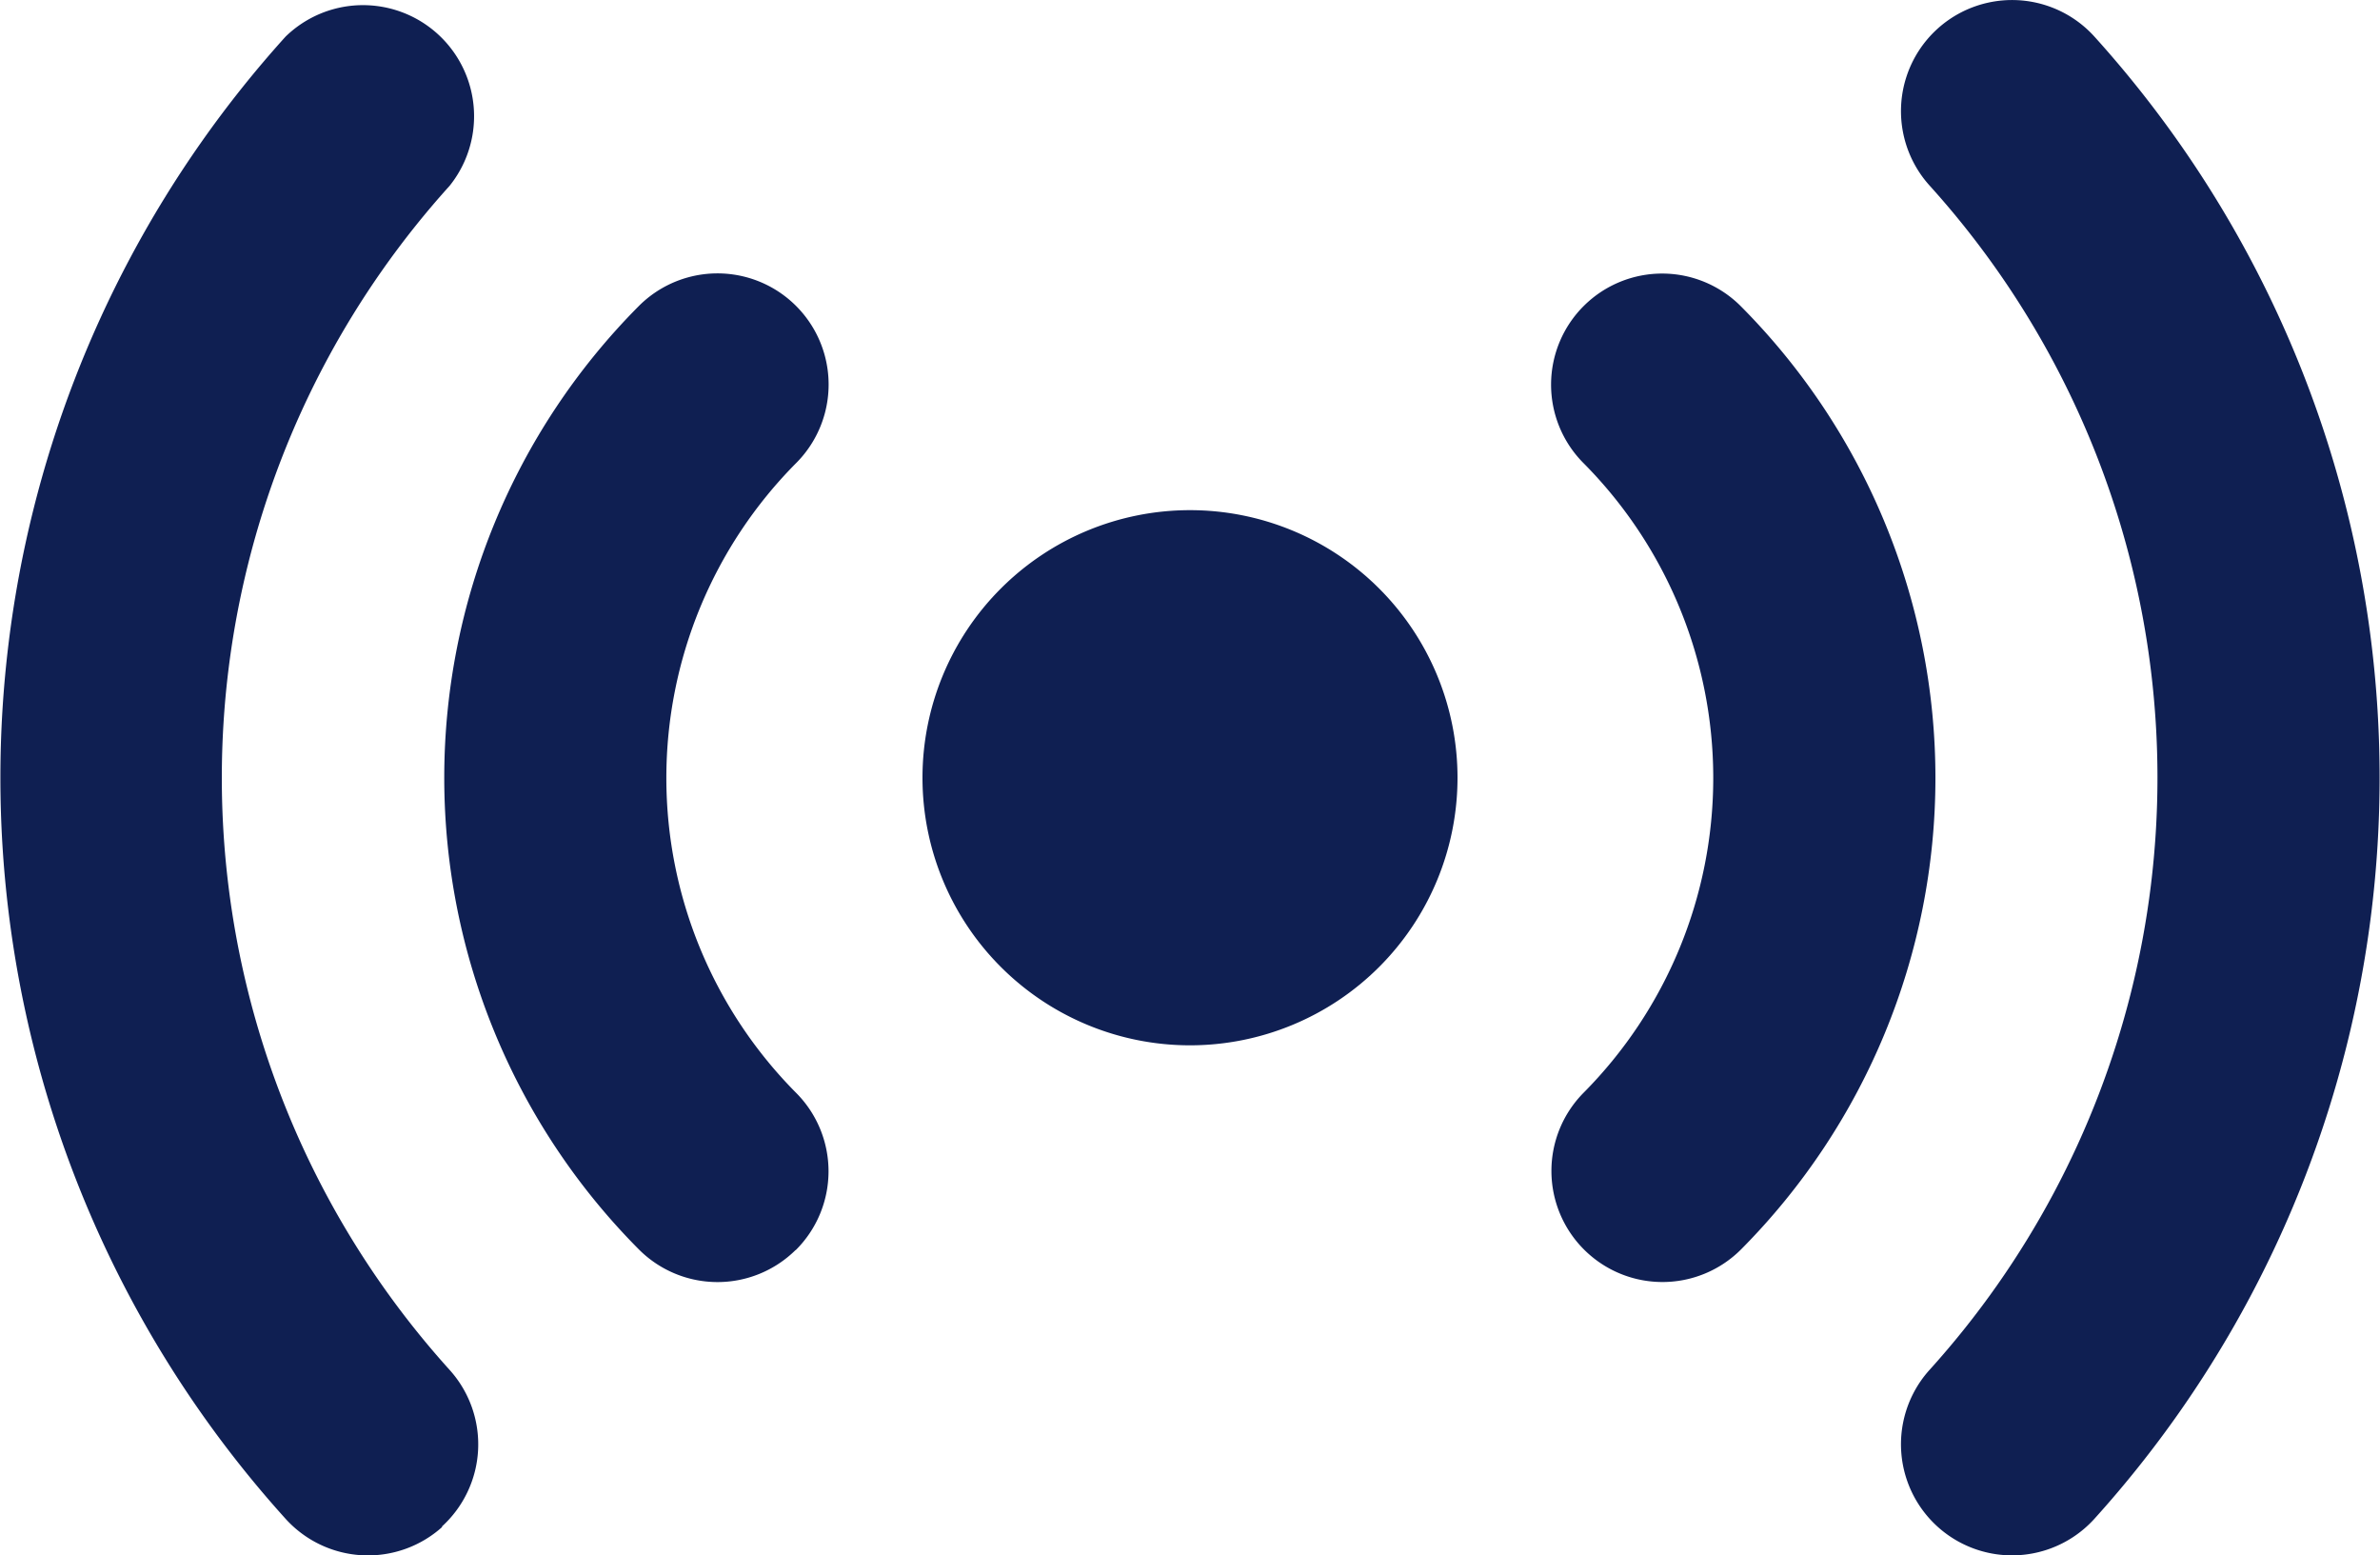 <svg xmlns="http://www.w3.org/2000/svg" width="30" height="19.6" viewBox="0 0 30 19.6">
  <g id="live" transform="translate(-159 -215)">
    <path id="signal-stream" d="M17.272,12.7a3.372,3.372,0,1,0,3.372,3.372A3.372,3.372,0,0,0,17.272,12.7Z" transform="translate(156.728 208.729)" fill="#0f1f52"/>
    <path id="signal-stream-2" data-name="signal-stream" d="M22.956,21.156a1.4,1.4,0,0,1-1-2.38,5.631,5.631,0,0,0,0-7.944,1.4,1.4,0,1,1,1.991-1.969,8.429,8.429,0,0,1,0,11.881,1.4,1.4,0,0,1-1,.412Zm-10.928-.4a1.4,1.4,0,0,0,.011-1.98,5.631,5.631,0,0,1,0-7.944A1.4,1.4,0,1,0,10.049,8.86a8.429,8.429,0,0,0,0,11.881,1.4,1.4,0,0,0,1.98.011ZM28.4,24.14a13.929,13.929,0,0,0,0-18.679,1.4,1.4,0,1,0-2.076,1.879,11.129,11.129,0,0,1,0,14.921A1.4,1.4,0,1,0,28.4,24.14Zm-20.833.1a1.4,1.4,0,0,0,.1-1.977,11.129,11.129,0,0,1,0-14.921A1.4,1.4,0,0,0,5.6,5.461a13.929,13.929,0,0,0,0,18.679,1.4,1.4,0,0,0,1.977.1Z" transform="translate(157 210)" fill="#0f1f52"/>
  </g>
</svg>
